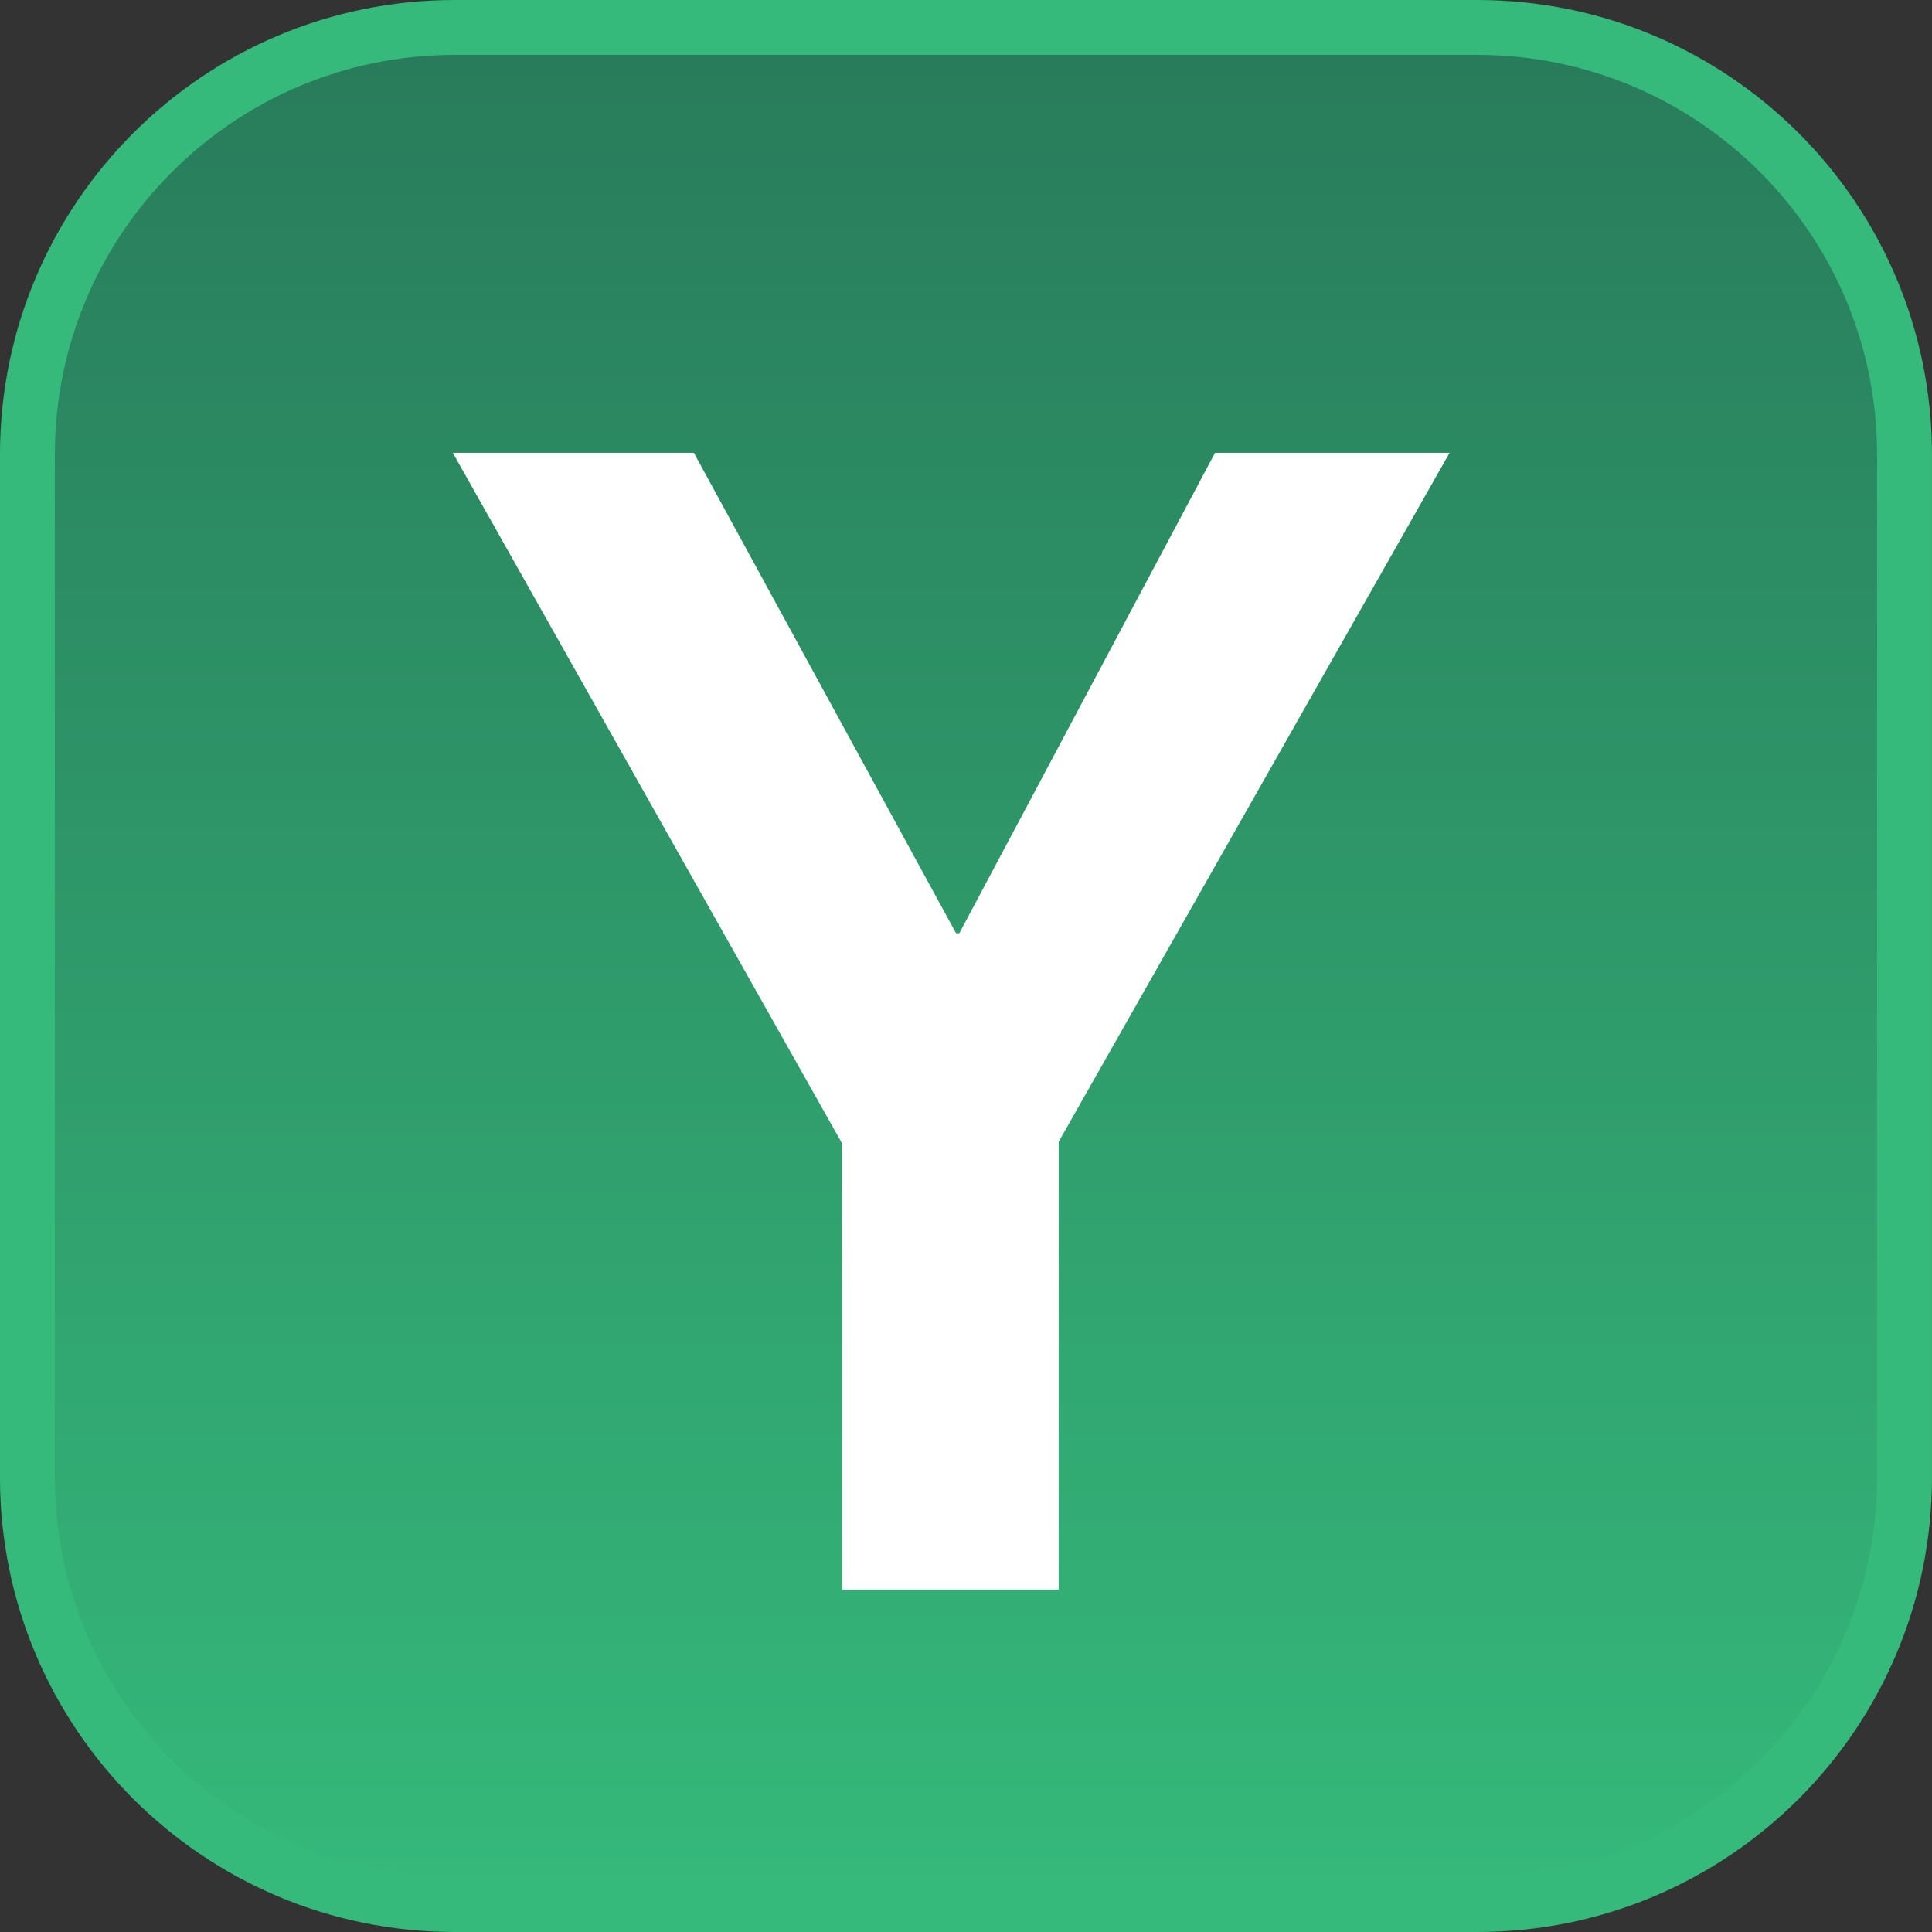 <svg width="64" height="64" viewBox="0 0 64 64" fill="none" xmlns="http://www.w3.org/2000/svg">
<rect x="0" y="0" width="64" height="64" fill="#333333" stroke="none"/>
<g clip-path="url(#clip0_713_219)">
<path d="M48.935 0.909H15.063C7.245 0.909 0.908 7.246 0.908 15.064V48.936C0.908 56.754 7.245 63.091 15.063 63.091H48.935C56.753 63.091 63.09 56.754 63.09 48.936V15.064C63.09 7.246 56.753 0.909 48.935 0.909Z" fill="url(#paint0_linear_713_219)" stroke="url(#paint1_linear_713_219)" stroke-width="1.818"/>
<path d="M27.895 52.659V37.876L15 15H22.985L31.671 30.916H31.779L40.25 15H48.019L35.07 37.822V52.659H27.895Z" fill="white"/>
</g>
<defs>
<linearGradient id="paint0_linear_713_219" x1="31.999" y1="1.16825e-05" x2="31.999" y2="64" gradientUnits="userSpaceOnUse">
<stop stop-color="#287A5A"/>
<stop offset="1" stop-color="#35BA7B"/>
</linearGradient>
<linearGradient id="paint1_linear_713_219" x1="6.545" y1="3.14" x2="55.973" y2="64.178" gradientUnits="userSpaceOnUse">
<stop stop-color="#35BA7B"/>
<stop offset="1" stop-color="#35BA7B"/>
</linearGradient>
<clipPath id="clip0_713_219">
<rect width="64" height="64" fill="white"/>
</clipPath>
</defs>
</svg>
